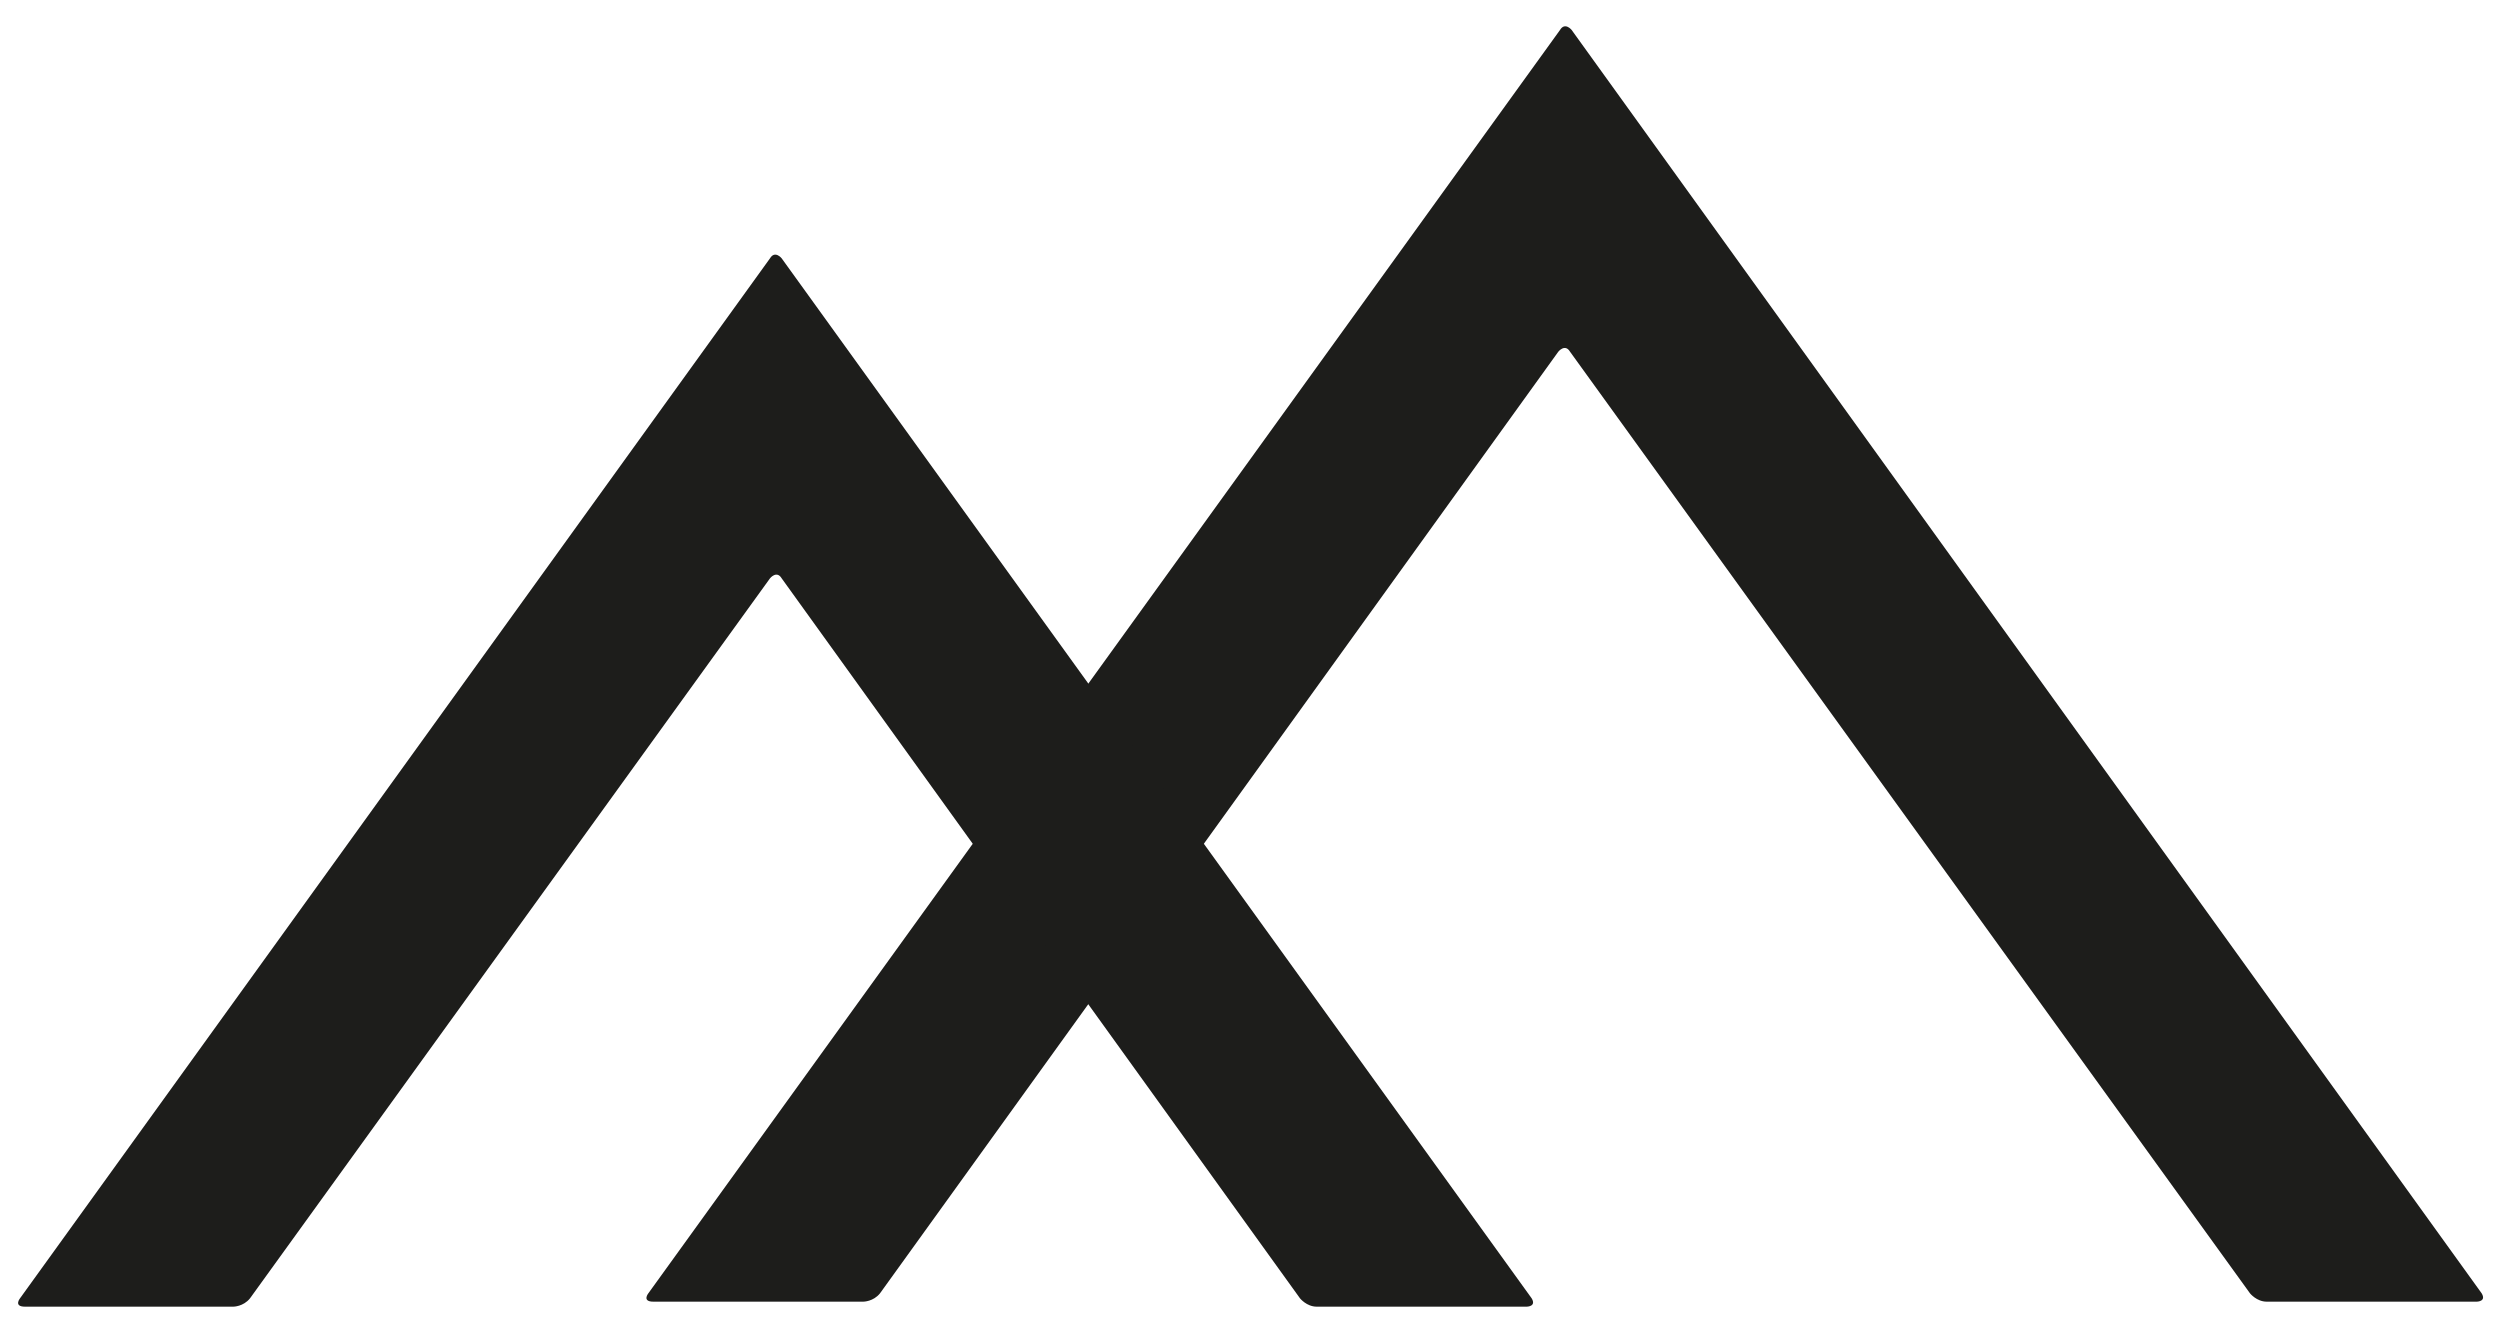 <?xml version="1.0" encoding="utf-8"?>
<!-- Generator: Adobe Illustrator 23.0.0, SVG Export Plug-In . SVG Version: 6.00 Build 0)  -->
<svg version="1.0" id="Ebene_1" xmlns="http://www.w3.org/2000/svg" xmlns:xlink="http://www.w3.org/1999/xlink" x="0px" y="0px"
	 viewBox="0 0 150 80" style="enable-background:new 0 0 150 80;" xml:space="preserve">
<style type="text/css">
	.st0{clip-path:url(#SVGID_2_);fill:#1D1D1B;}
</style>
<g>
	<defs>
		<rect id="SVGID_1_" x="1" y="1.6" width="148" height="76.8"/>
	</defs>
	<clipPath id="SVGID_2_">
		<use xlink:href="#SVGID_1_"  style="overflow:visible;"/>
	</clipPath>
	<path class="st0" d="M148.6,78.1c0,0,0.6,0,0.3-0.5L94.3,1.8c0,0-0.4-0.5-0.7,0L38.9,77.6c0,0-0.4,0.5,0.3,0.5h12.6
		c0,0,0.6,0,1-0.5l40.7-56.5c0,0,0.4-0.5,0.7,0L135,77.6c0,0,0.4,0.5,1,0.5H148.6z"/>
	<path class="st0" d="M91.6,78.4c0,0,0.6,0,0.3-0.5l-45-62.4c0,0-0.4-0.5-0.7,0l-45,62.4c0,0-0.4,0.5,0.3,0.5H14c0,0,0.6,0,1-0.5
		l31.2-43.2c0,0,0.4-0.5,0.7,0L78,77.9c0,0,0.4,0.5,1,0.5H91.6z"/>
</g>
</svg>
